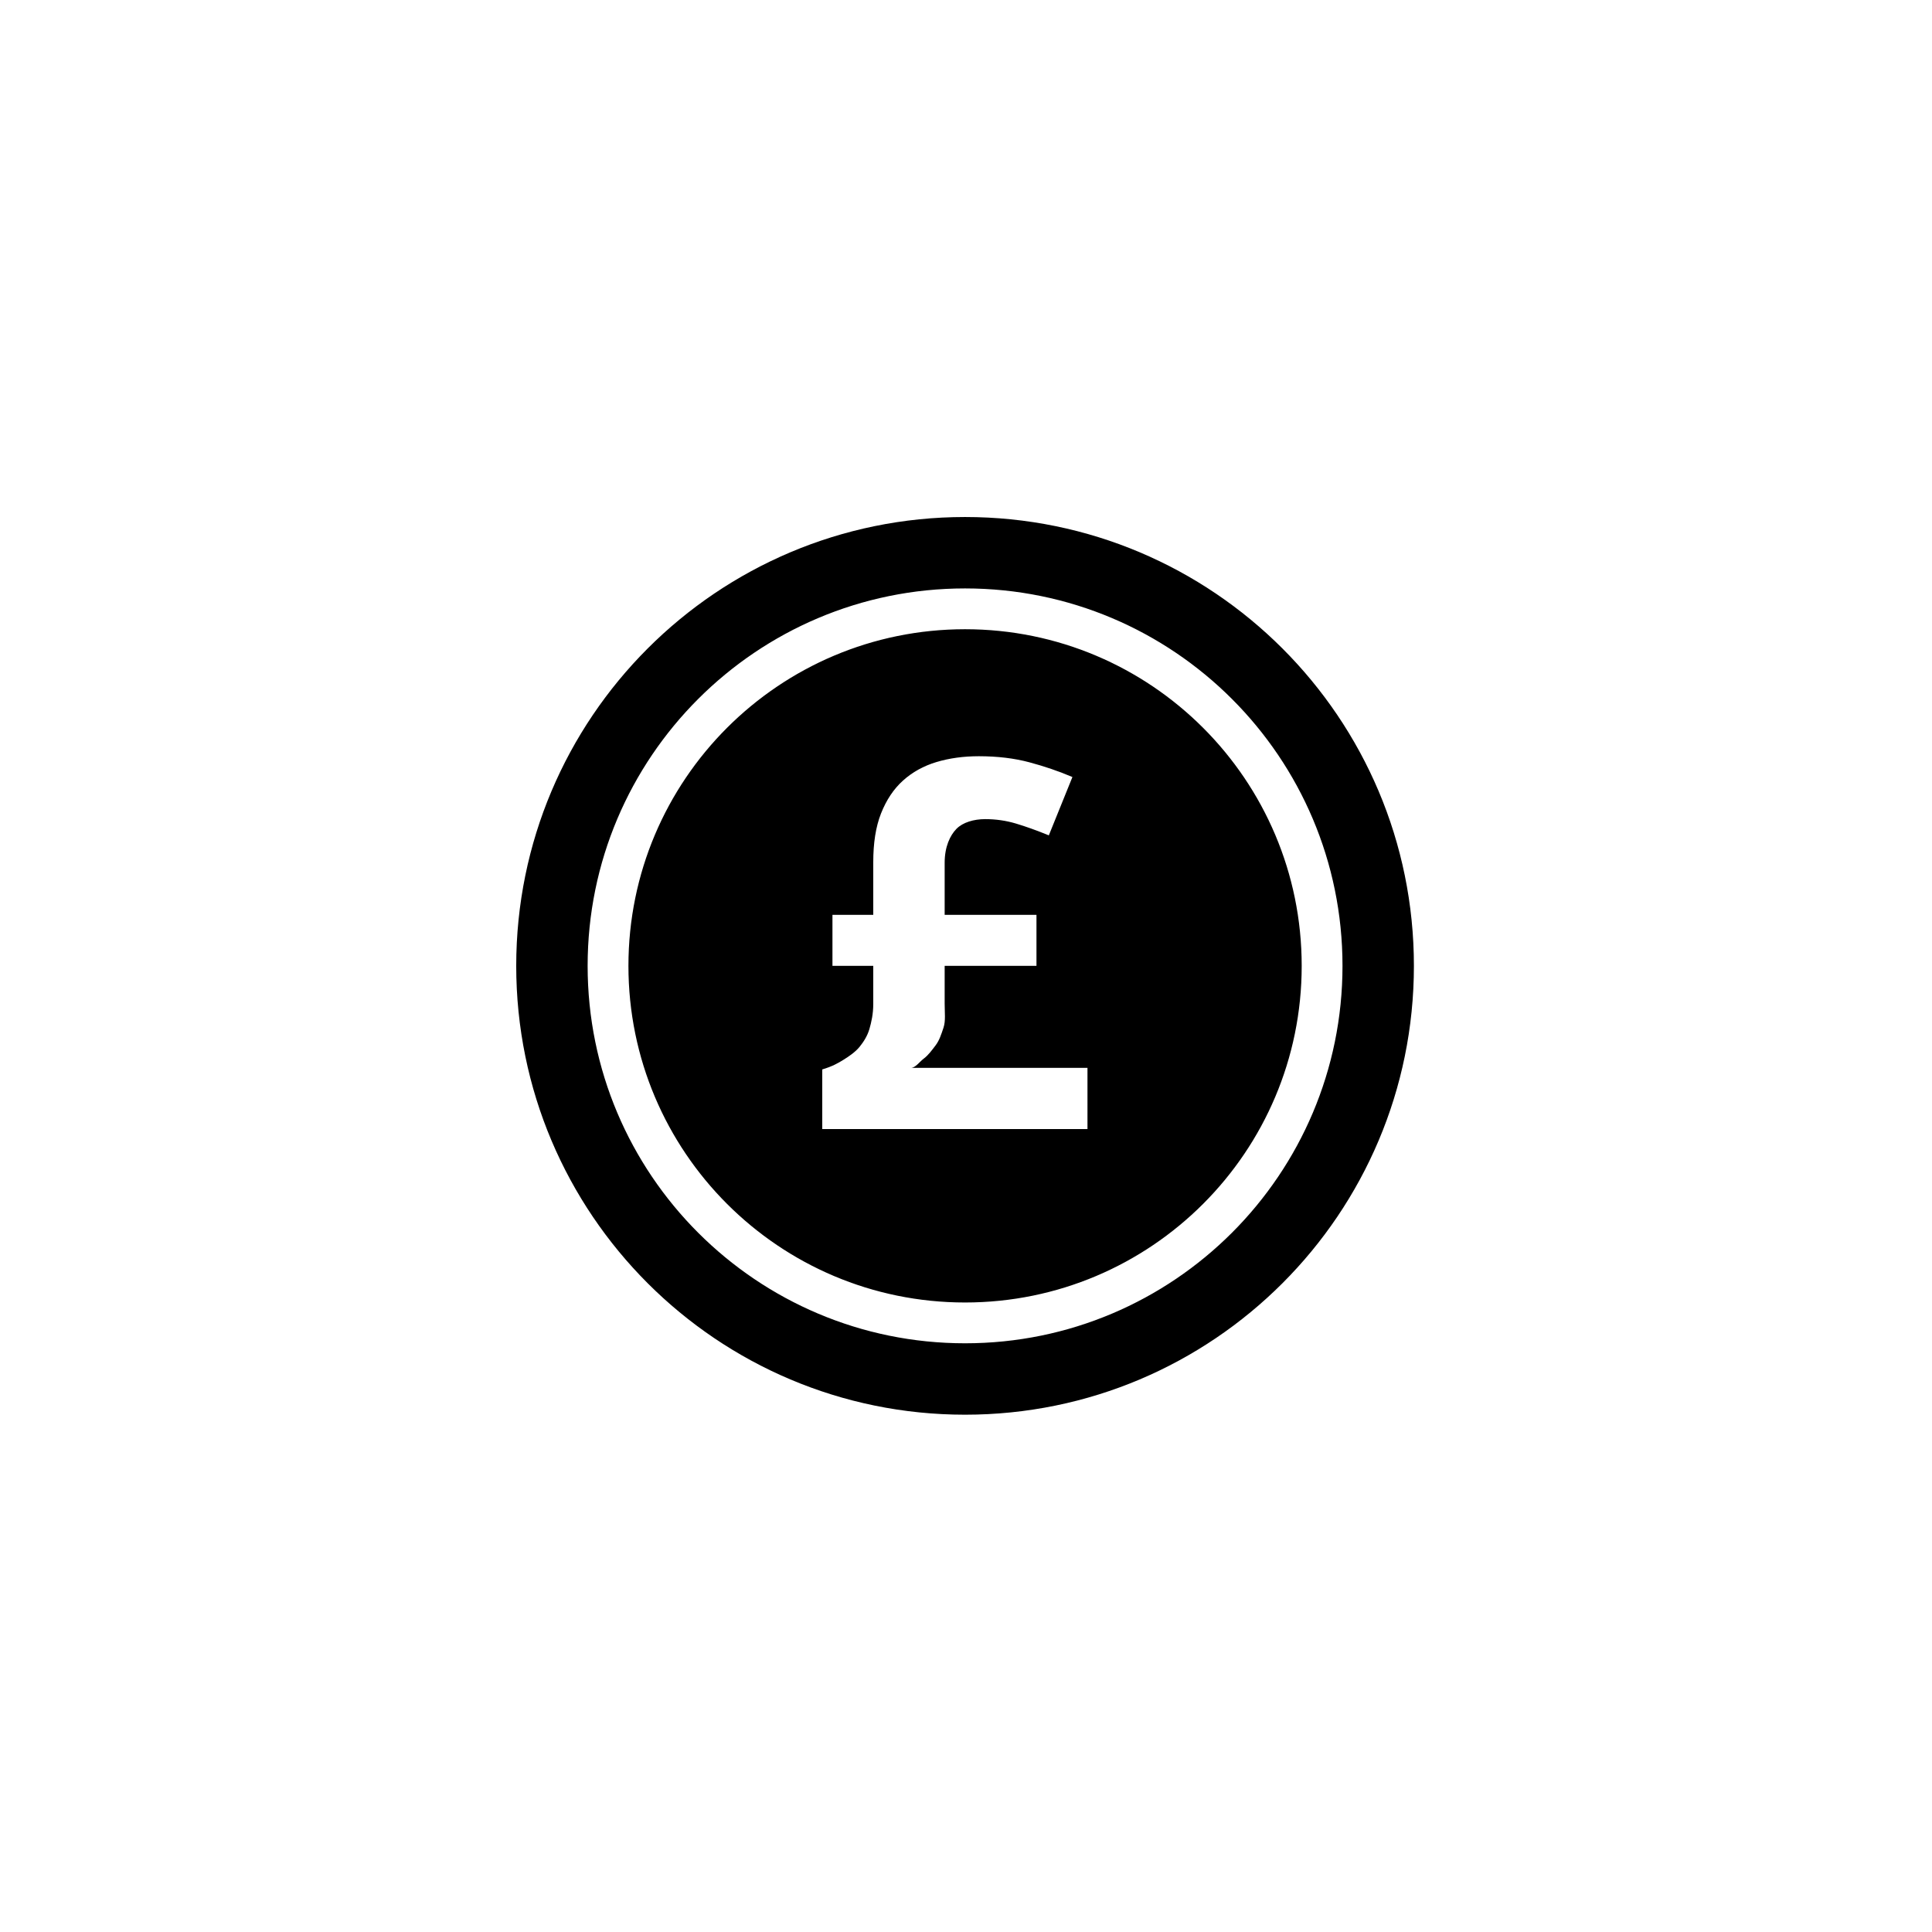 <svg xmlns="http://www.w3.org/2000/svg" width="500" height="500" viewBox="0 0 500 500"><g transform="translate(133.598,133.803)translate(116.151,116.151)rotate(0)translate(-116.151,-116.151) scale(2.64,2.64)" opacity="1"><defs class="defs"/><path transform="translate(-6,-6)" d="M50,6c-24.301,0 -44,19.699 -44,44c0,24.301 19.699,44 44,44c24.301,0 44,-19.699 44,-44c0,-24.301 -19.699,-44 -44,-44zM50,87c-20.435,0 -37,-16.565 -37,-37c0,-20.435 16.565,-37 37,-37c20.435,0 37,16.565 37,37c0,20.435 -16.565,37 -37,37zM50,17c-18.226,0 -33,14.774 -33,33c0,18.226 14.774,33 33,33c18.226,0 33,-14.774 33,-33c0,-18.226 -14.774,-33 -33,-33zM62,66h-26v-5.847c1,-0.298 1.563,-0.621 2.118,-0.969c0.555,-0.348 1.148,-0.762 1.538,-1.243c0.39,-0.481 0.766,-1.06 0.964,-1.74c0.199,-0.68 0.38,-1.5 0.38,-2.462v-3.739h-4v-5h4v-5.157c0,-1.873 0.241,-3.468 0.762,-4.786c0.522,-1.318 1.233,-2.391 2.153,-3.22c0.92,-0.828 2.008,-1.433 3.276,-1.815c1.268,-0.381 2.653,-0.572 4.161,-0.572c1.823,0 3.475,0.199 4.959,0.597c1.483,0.397 2.887,0.878 4.213,1.442l-2.313,5.718c-1.177,-0.481 -2.25,-0.866 -3.219,-1.156c-0.97,-0.29 -1.977,-0.435 -3.021,-0.435c-1.11,0 -2.197,0.319 -2.818,0.957c-0.621,0.638 -1.153,1.744 -1.153,3.319v5.108h9v5h-9v3.69c0,0.912 0.109,1.703 -0.115,2.375c-0.224,0.671 -0.409,1.247 -0.773,1.728c-0.364,0.481 -0.712,0.959 -1.15,1.29c-0.44,0.331 -0.827,0.917 -1.274,0.917h17.312z" fill="#000000" class="fill c1"/></g></svg>